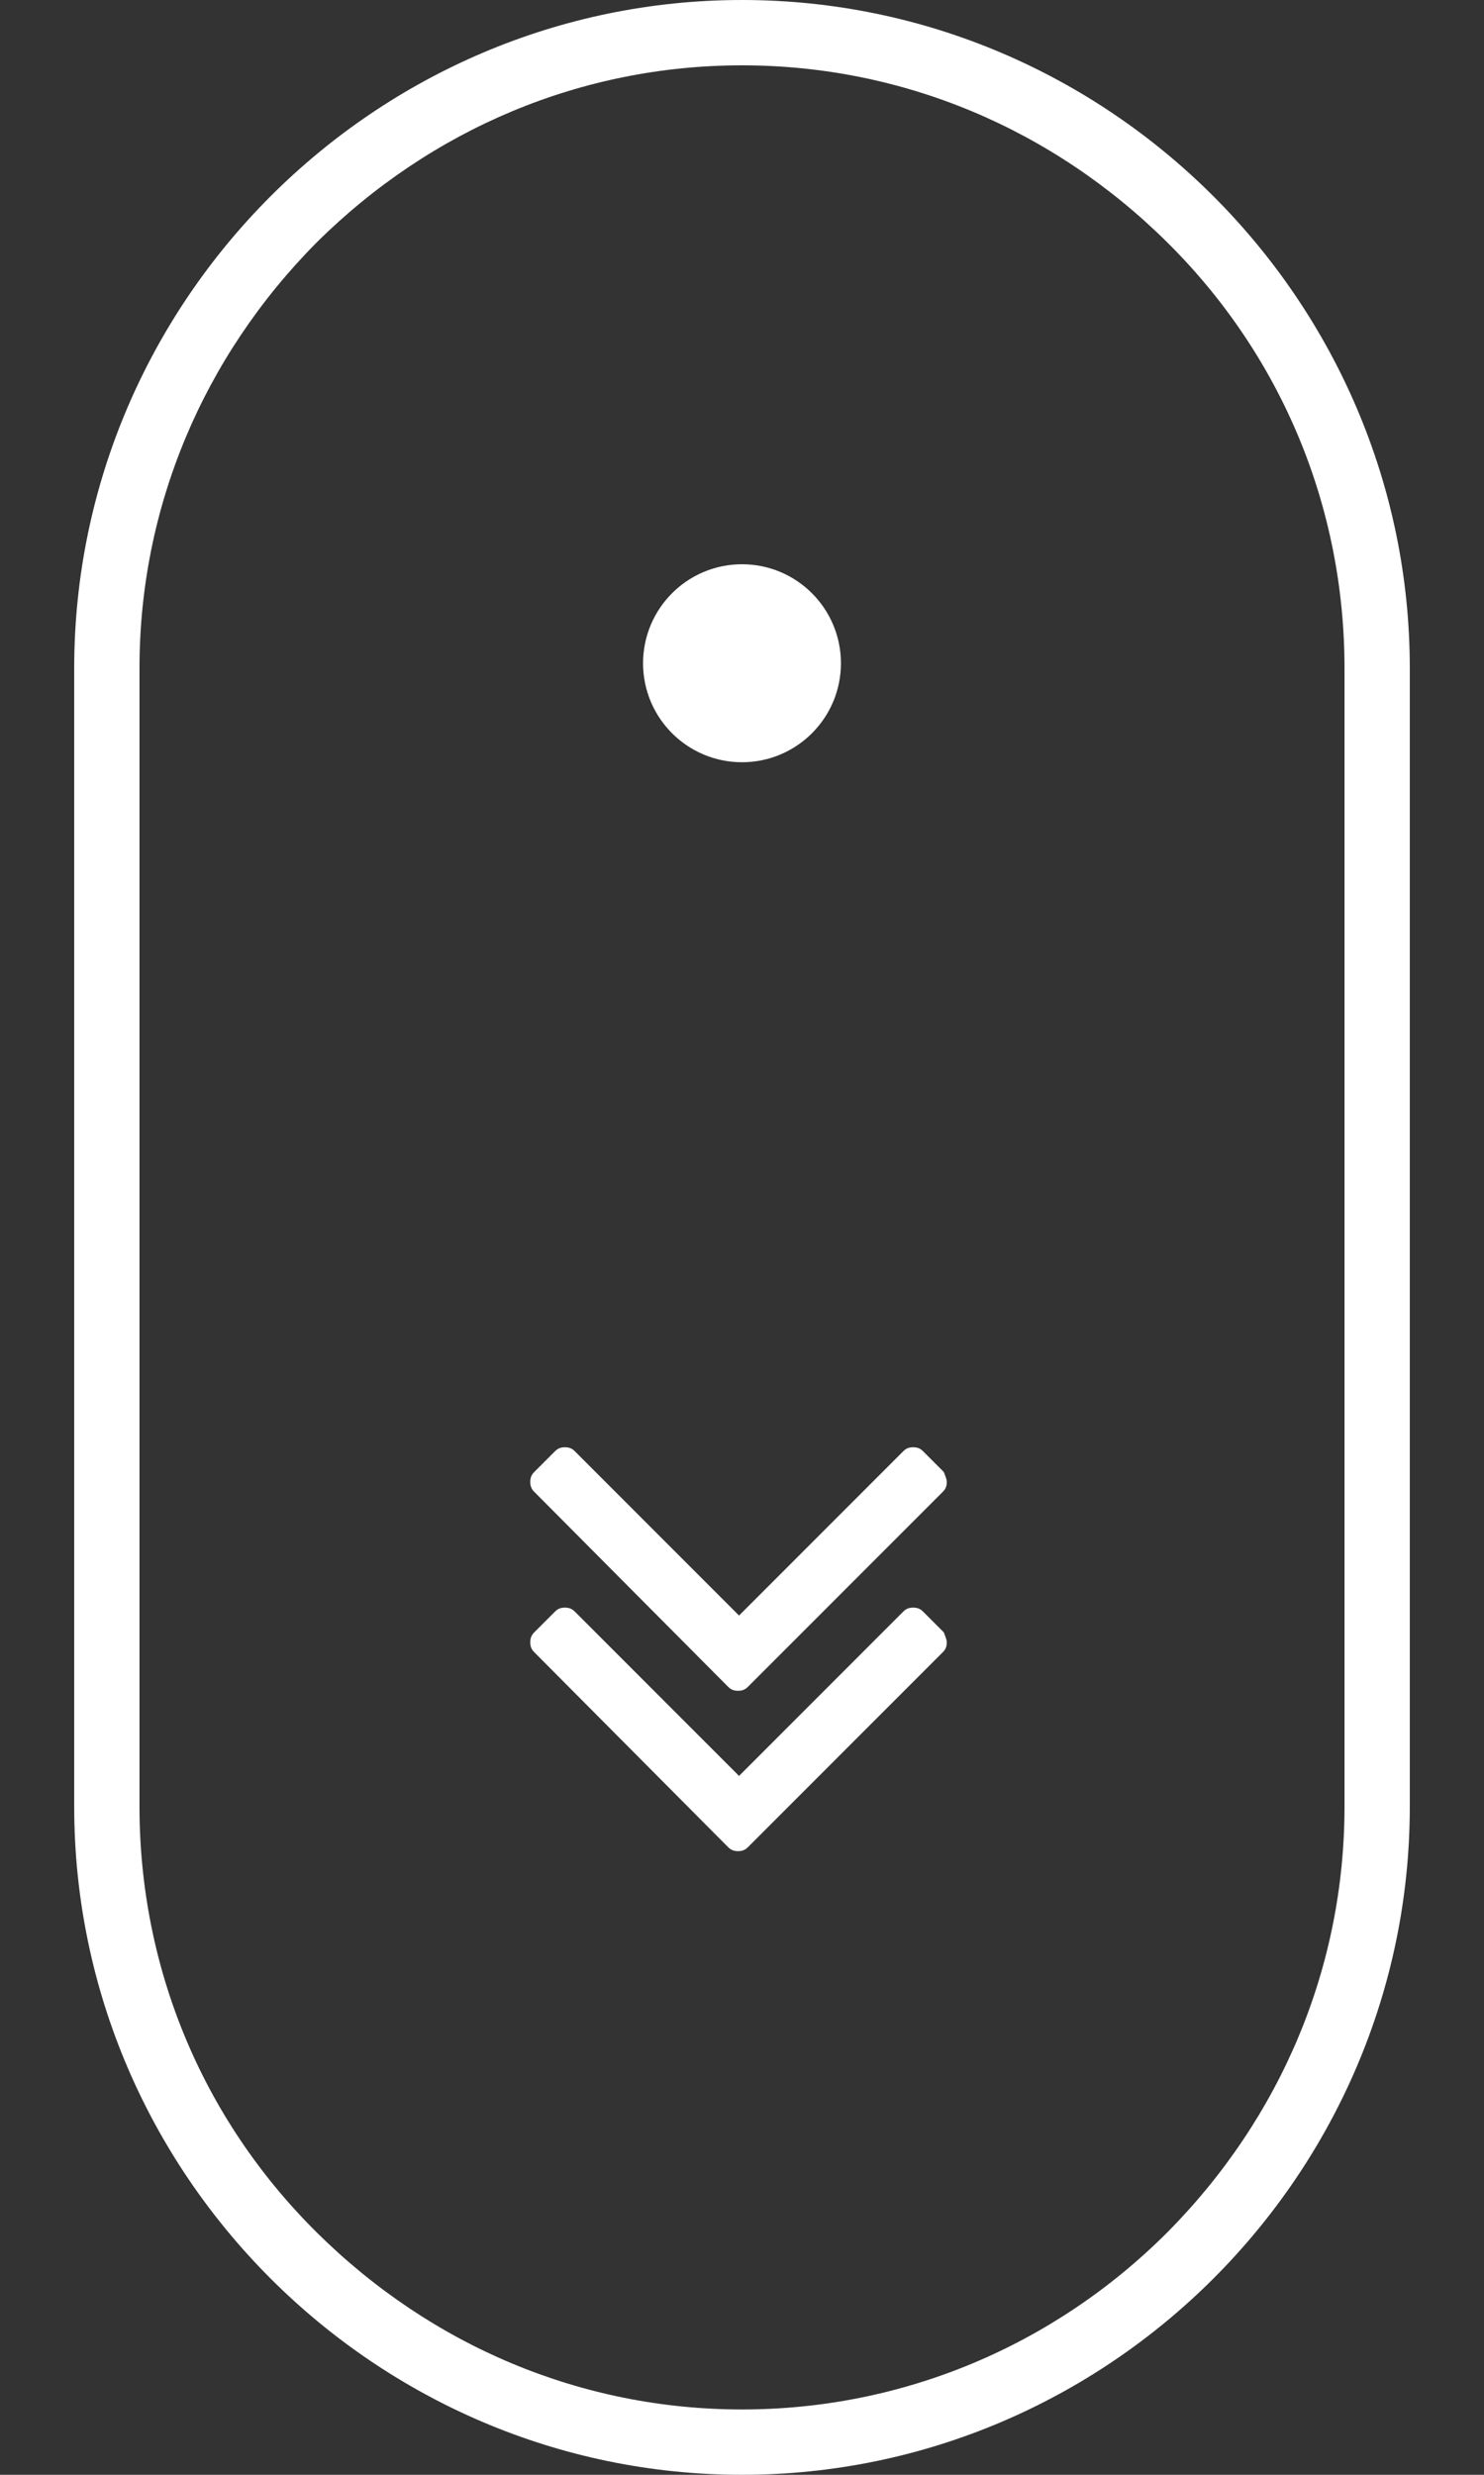 <?xml version="1.0" encoding="utf-8"?>
<!-- Generator: Adobe Illustrator 21.0.2, SVG Export Plug-In . SVG Version: 6.00 Build 0)  -->
<!DOCTYPE svg PUBLIC "-//W3C//DTD SVG 1.1//EN" "http://www.w3.org/Graphics/SVG/1.1/DTD/svg11.dtd">
<svg version="1.1" id="Ebene_1" xmlns="http://www.w3.org/2000/svg" xmlns:xlink="http://www.w3.org/1999/xlink" x="0px" y="0px"
	 viewBox="0 0 150 250" style="enable-background:new 0 0 150 250;" xml:space="preserve">
<rect x="0" y="0" width="150" height="250" fill="#333333" stroke="none"/>
<style type="text/css">
	.st0{fill:#FFFFFF;}
</style>
<g>
	<path class="st0" d="M75,6.6c16.2,0,31.4,6.4,43,17.9s17.9,26.8,17.9,43v115c0,16.2-6.4,31.4-17.9,43c-11.5,11.5-26.8,17.9-43,17.9
		c-16.2,0-31.4-6.4-43-17.9s-17.9-26.8-17.9-43v-115c0-16.2,6.4-31.4,17.9-43C43.6,13,58.8,6.6,75,6.6 M75,0L75,0
		C37.9,0,7.5,30.4,7.5,67.5v115C7.5,219.6,37.9,250,75,250h0c37.1,0,67.5-30.4,67.5-67.5v-115C142.5,30.4,112.1,0,75,0L75,0z"/>
</g>
<g>
	<circle class="st0" cx="75" cy="67" r="10"/>
</g>
<g>
	<path class="st0" d="M95.7,149.7c0,0.4-0.1,0.7-0.4,1l-19.7,19.7c-0.3,0.3-0.6,0.4-1,0.4c-0.4,0-0.7-0.1-1-0.4L54,150.7
		c-0.3-0.3-0.4-0.6-0.4-1c0-0.4,0.1-0.7,0.4-1l2.1-2.1c0.3-0.3,0.6-0.4,1-0.4s0.7,0.1,1,0.4l16.6,16.6l16.6-16.6
		c0.3-0.3,0.6-0.4,1-0.4c0.4,0,0.7,0.1,1,0.4l2.1,2.1C95.5,149,95.7,149.4,95.7,149.7z M95.7,165.9c0,0.4-0.1,0.7-0.4,1l-19.7,19.7
		c-0.3,0.3-0.6,0.4-1,0.4c-0.4,0-0.7-0.1-1-0.4L54,166.9c-0.3-0.3-0.4-0.6-0.4-1c0-0.4,0.1-0.7,0.4-1l2.1-2.1c0.3-0.3,0.6-0.4,1-0.4
		s0.7,0.1,1,0.4l16.6,16.6l16.6-16.6c0.3-0.3,0.6-0.4,1-0.4c0.4,0,0.7,0.1,1,0.4l2.1,2.1C95.5,165.2,95.7,165.6,95.7,165.9z"/>
</g>
</svg>
